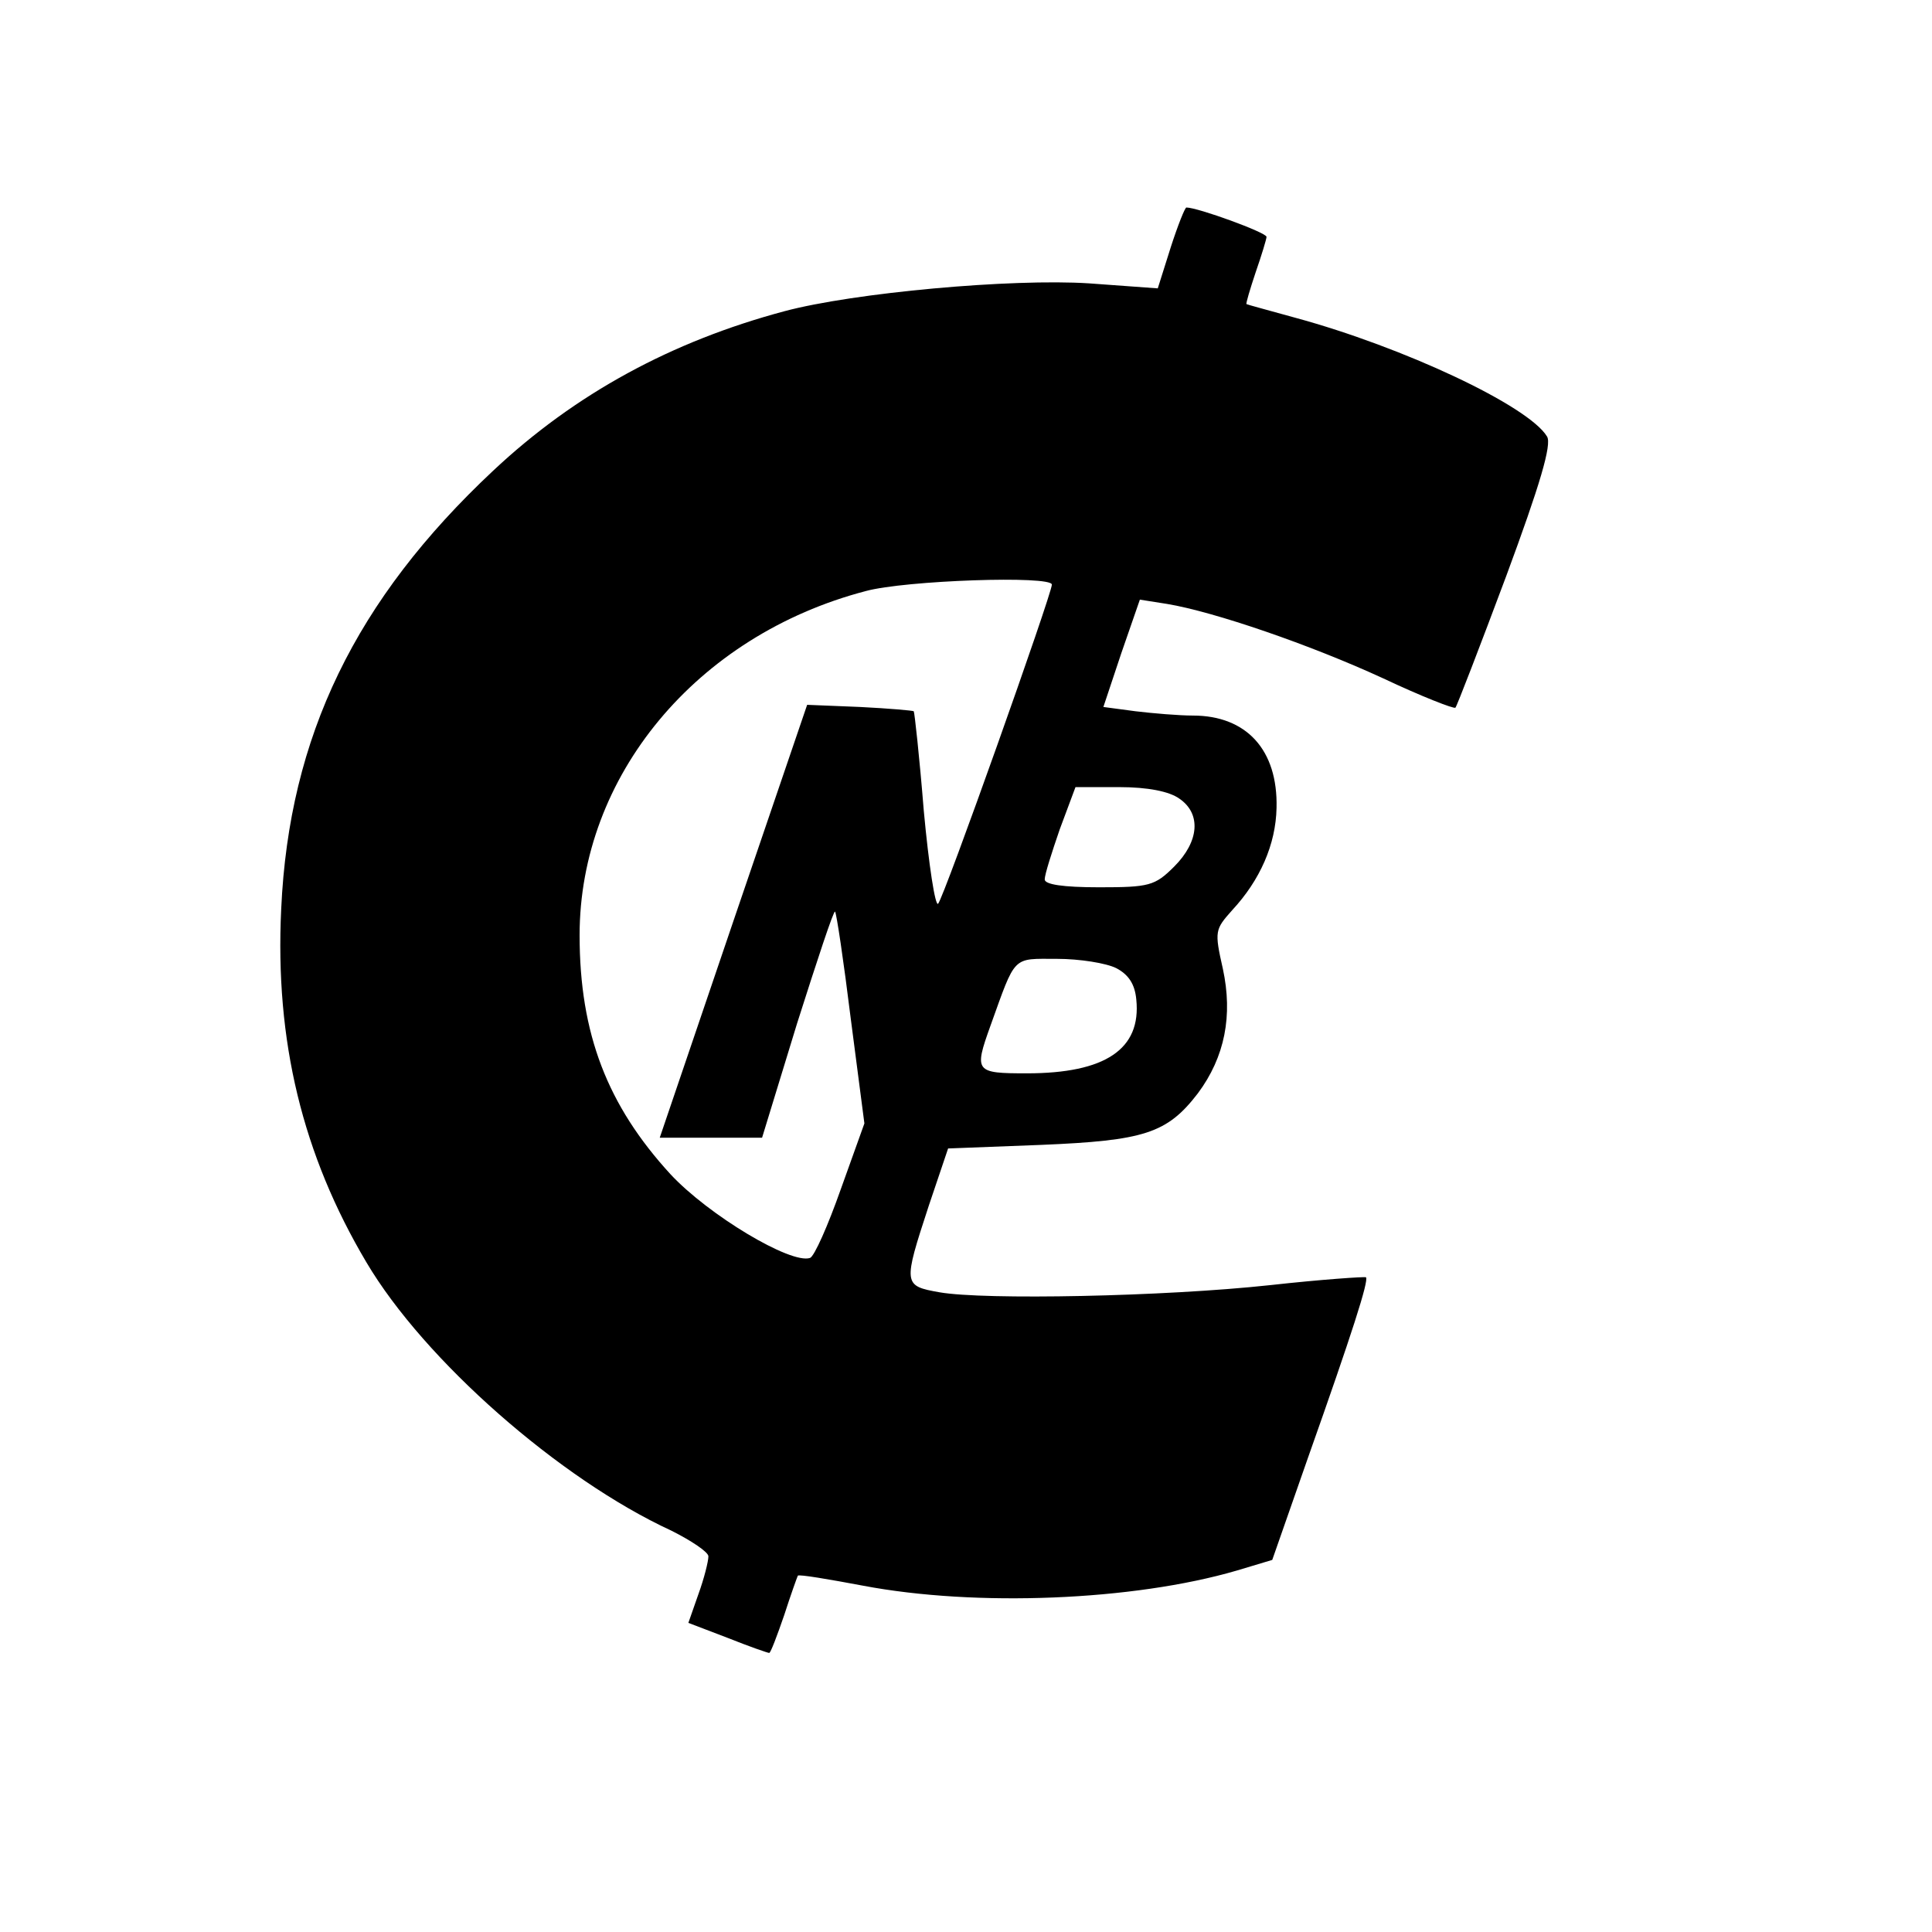 <?xml version="1.0" standalone="no"?>
<!DOCTYPE svg PUBLIC "-//W3C//DTD SVG 20010904//EN"
 "http://www.w3.org/TR/2001/REC-SVG-20010904/DTD/svg10.dtd">
<svg version="1.0" xmlns="http://www.w3.org/2000/svg"
 width="270pt" height="270pt" viewBox="0 0 270 270"
 preserveAspectRatio="xMidYMid meet">
<g transform="translate(0,270) scale(0.1,-0.1)"
fill="#000000" stroke="none">
<path d="M1636 2354 l-18 -57 -96 7 c-108 7 -329 -13 -426 -39 -157 -42 -292
-115 -407 -223 -192 -180 -285 -371 -296 -612 -9 -185 30 -344 119 -494 81
-137 270 -303 426 -375 28 -14 52 -30 52 -36 0 -7 -6 -31 -14 -53 l-14 -40 55
-21 c30 -12 56 -21 58 -21 2 0 11 24 21 53 9 28 18 53 19 55 2 2 43 -5 91 -14
158 -30 378 -21 522 21 l50 15 50 143 c62 175 85 247 81 252 -2 1 -62 -3 -134
-11 -148 -16 -399 -21 -462 -10 -51 9 -51 11 -15 121 l27 80 130 5 c144 6 176
16 219 72 38 51 49 109 35 174 -12 53 -11 55 13 82 39 42 61 92 62 143 2 81
-42 129 -117 129 -19 0 -55 3 -80 6 l-45 6 25 75 26 75 38 -6 c66 -11 200 -57
302 -104 53 -25 99 -43 101 -41 2 2 34 85 71 184 47 127 64 184 57 195 -26 43
-201 125 -352 166 -36 10 -66 18 -68 19 -1 1 5 21 13 45 8 23 15 46 15 49 0 6
-96 41 -112 41 -2 0 -12 -25 -22 -56z m-166 -471 c0 -13 -151 -438 -159 -446
-4 -4 -13 54 -20 130 -6 75 -13 138 -14 139 -1 1 -35 4 -75 6 l-74 3 -103
-302 -103 -303 71 0 72 0 49 160 c28 88 51 158 53 156 2 -2 12 -69 22 -150
l19 -146 -33 -92 c-18 -51 -37 -94 -43 -96 -27 -9 -142 60 -195 117 -88 96
-127 196 -127 334 0 222 163 419 400 481 55 15 260 22 260 9z m178 -299 c31
-21 28 -60 -7 -95 -27 -27 -35 -29 -105 -29 -51 0 -76 4 -76 11 0 7 10 38 21
70 l22 59 61 0 c40 0 70 -6 84 -16z m-88 -237 c17 -9 26 -22 28 -44 7 -69 -43
-103 -153 -103 -72 0 -74 2 -51 66 36 100 30 94 93 94 32 0 69 -6 83 -13z"/>
</g>
</svg>
